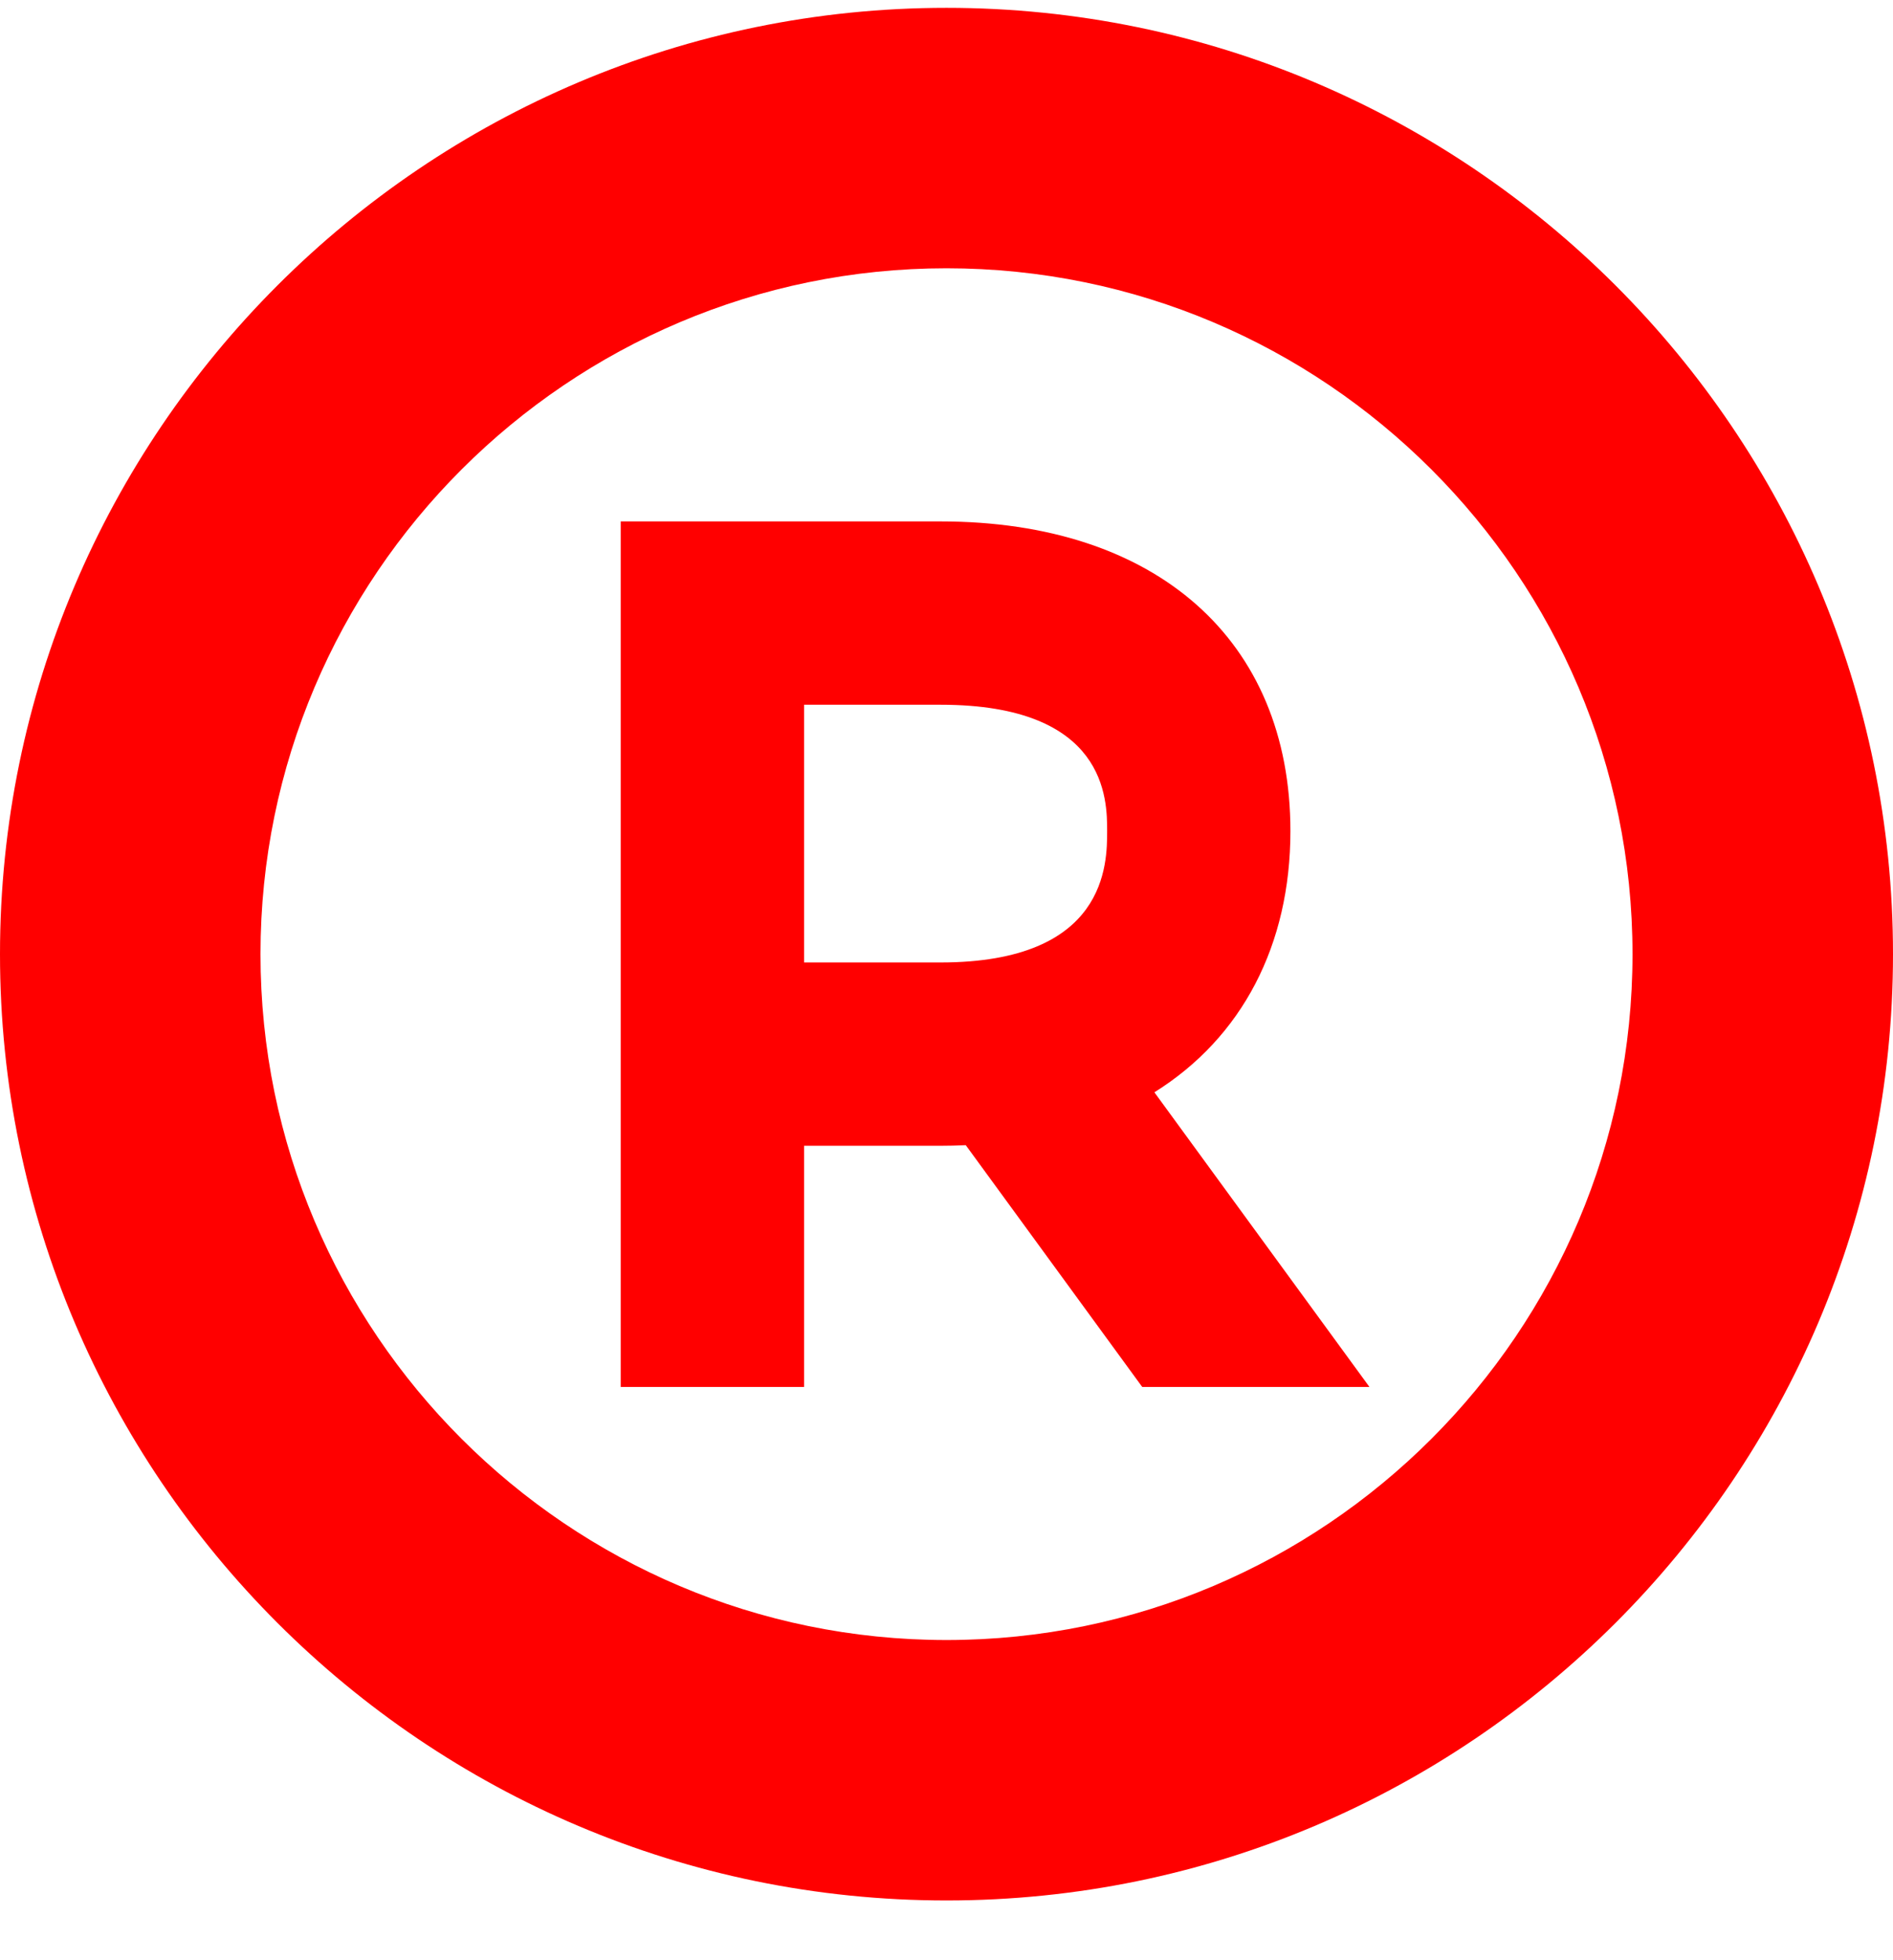 <?xml version="1.0" encoding="UTF-8"?> <svg xmlns="http://www.w3.org/2000/svg" width="28" height="29" viewBox="0 0 28 29" fill="none"><g clip-path="url(#clip0_1982_522)"><path d="M14 0.116C6.28 0.116 0 6.397 0 14.116C0 21.836 6.28 28.116 14 28.116C21.72 28.116 28 21.836 28 14.116C28 6.397 21.72 0.116 14 0.116ZM14 24.263C8.405 24.263 3.853 19.711 3.853 14.116C3.853 8.521 8.405 3.969 14 3.969C19.595 3.969 24.147 8.521 24.147 14.116C24.147 19.711 19.595 24.263 14 24.263ZM19.087 12.295C19.087 9.469 17.104 7.714 13.911 7.714H9.181V20.519H11.893V16.951H13.911C14.03 16.951 14.156 16.948 14.285 16.942L16.895 20.519H20.256L17.075 16.16C18.373 15.349 19.087 13.979 19.087 12.295ZM13.911 14.239H11.893V10.426H13.911C16.376 10.426 16.376 11.833 16.376 12.295C16.376 12.776 16.376 14.239 13.911 14.239Z" fill="#FF0000"></path></g><defs><clipPath id="clip0_1982_522"><rect width="28" height="28" fill="white" transform="translate(0 0.116)"></rect></clipPath></defs></svg> 